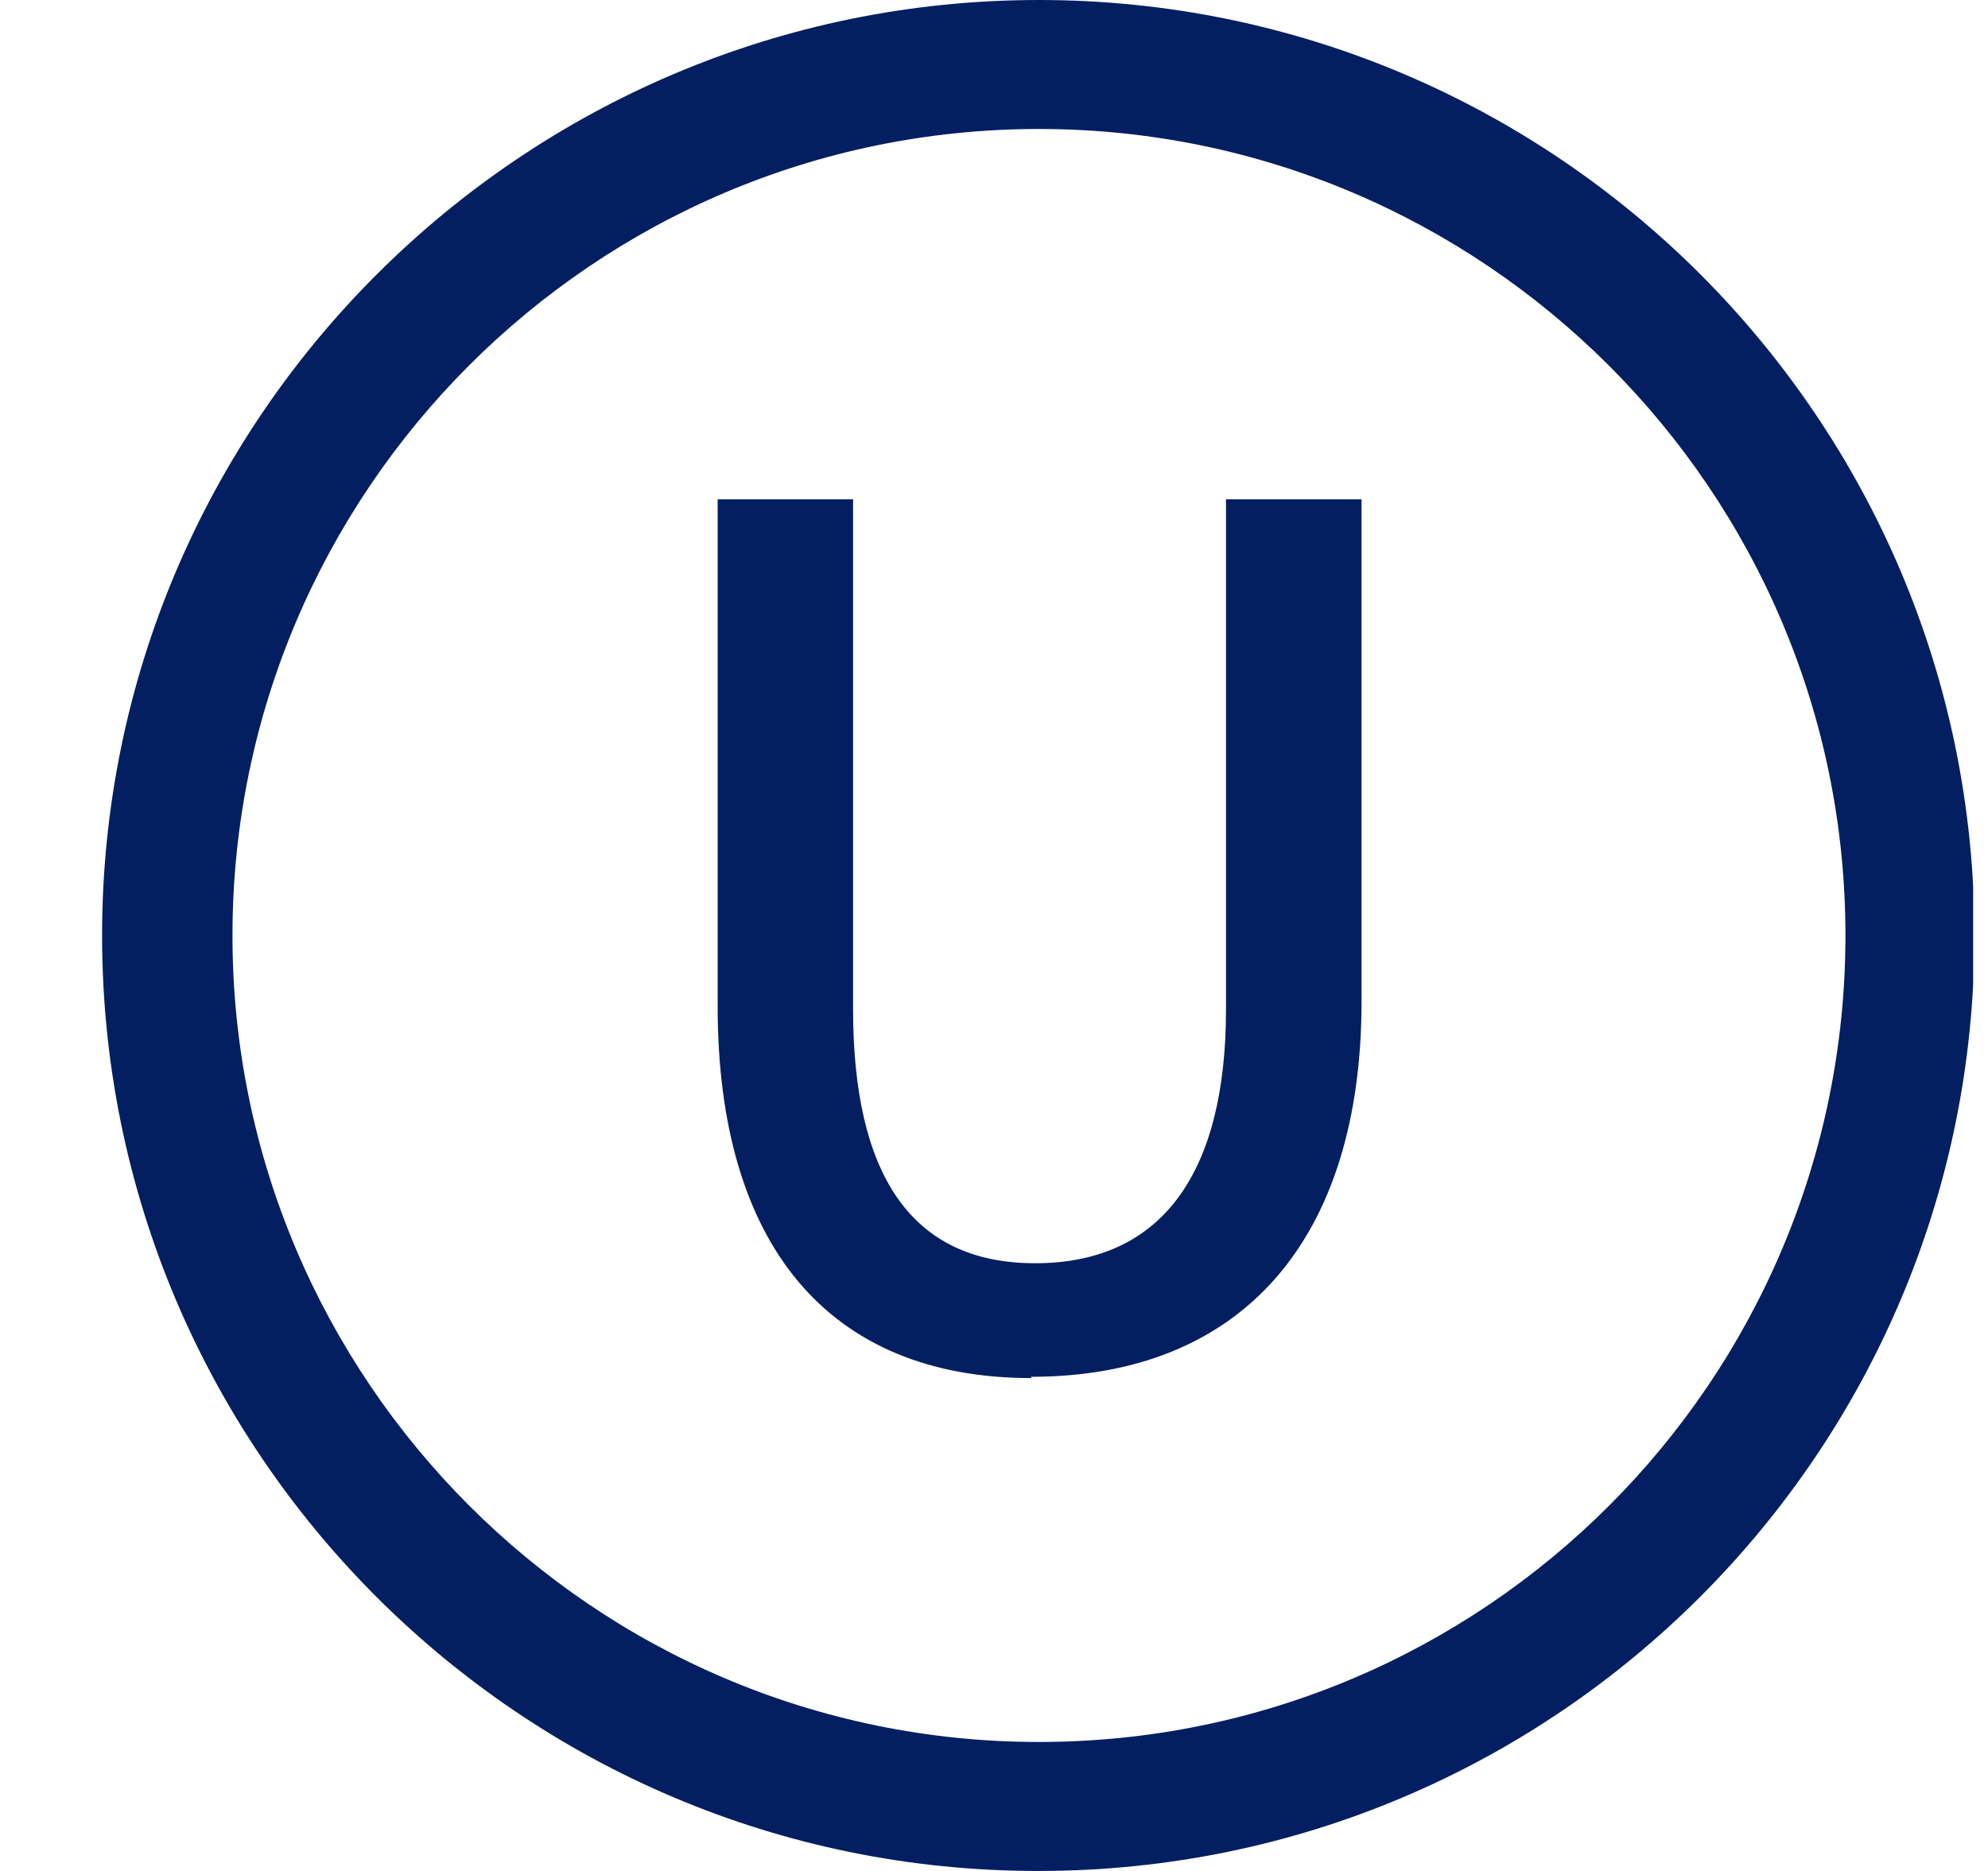 <svg xmlns="http://www.w3.org/2000/svg" fill="none" viewBox="0 0 17 16" height="16" width="17">
<g clip-path="url(#clip0_486_1943)">
<path fill="#031F61" d="M8.818 11.774C10.617 11.774 11.643 10.604 11.643 8.563V4.27H10.484V8.629C10.484 10.052 9.922 10.803 8.851 10.803C7.781 10.803 7.295 10.03 7.295 8.629V4.27H6.137V8.607C6.137 10.648 7.086 11.785 8.818 11.785V11.774Z"></path>
<path fill="#031F61" d="M8.884 16C13.298 16 16.884 12.414 16.884 8C16.884 3.586 13.298 0 8.884 0C4.471 0 0.873 3.586 0.873 8C0.873 12.414 4.46 16 8.873 16H8.884ZM8.884 1.103C12.68 1.103 15.781 4.193 15.781 8C15.781 11.807 12.691 14.897 8.884 14.897C5.077 14.897 1.988 11.796 1.988 8C1.988 4.204 5.077 1.103 8.884 1.103Z"></path>
</g>
<defs>
<clipPath id="clip0_486_1943">
<rect transform="translate(0.873)" fill="white" height="16" width="16"></rect>
</clipPath>
</defs>
</svg>
